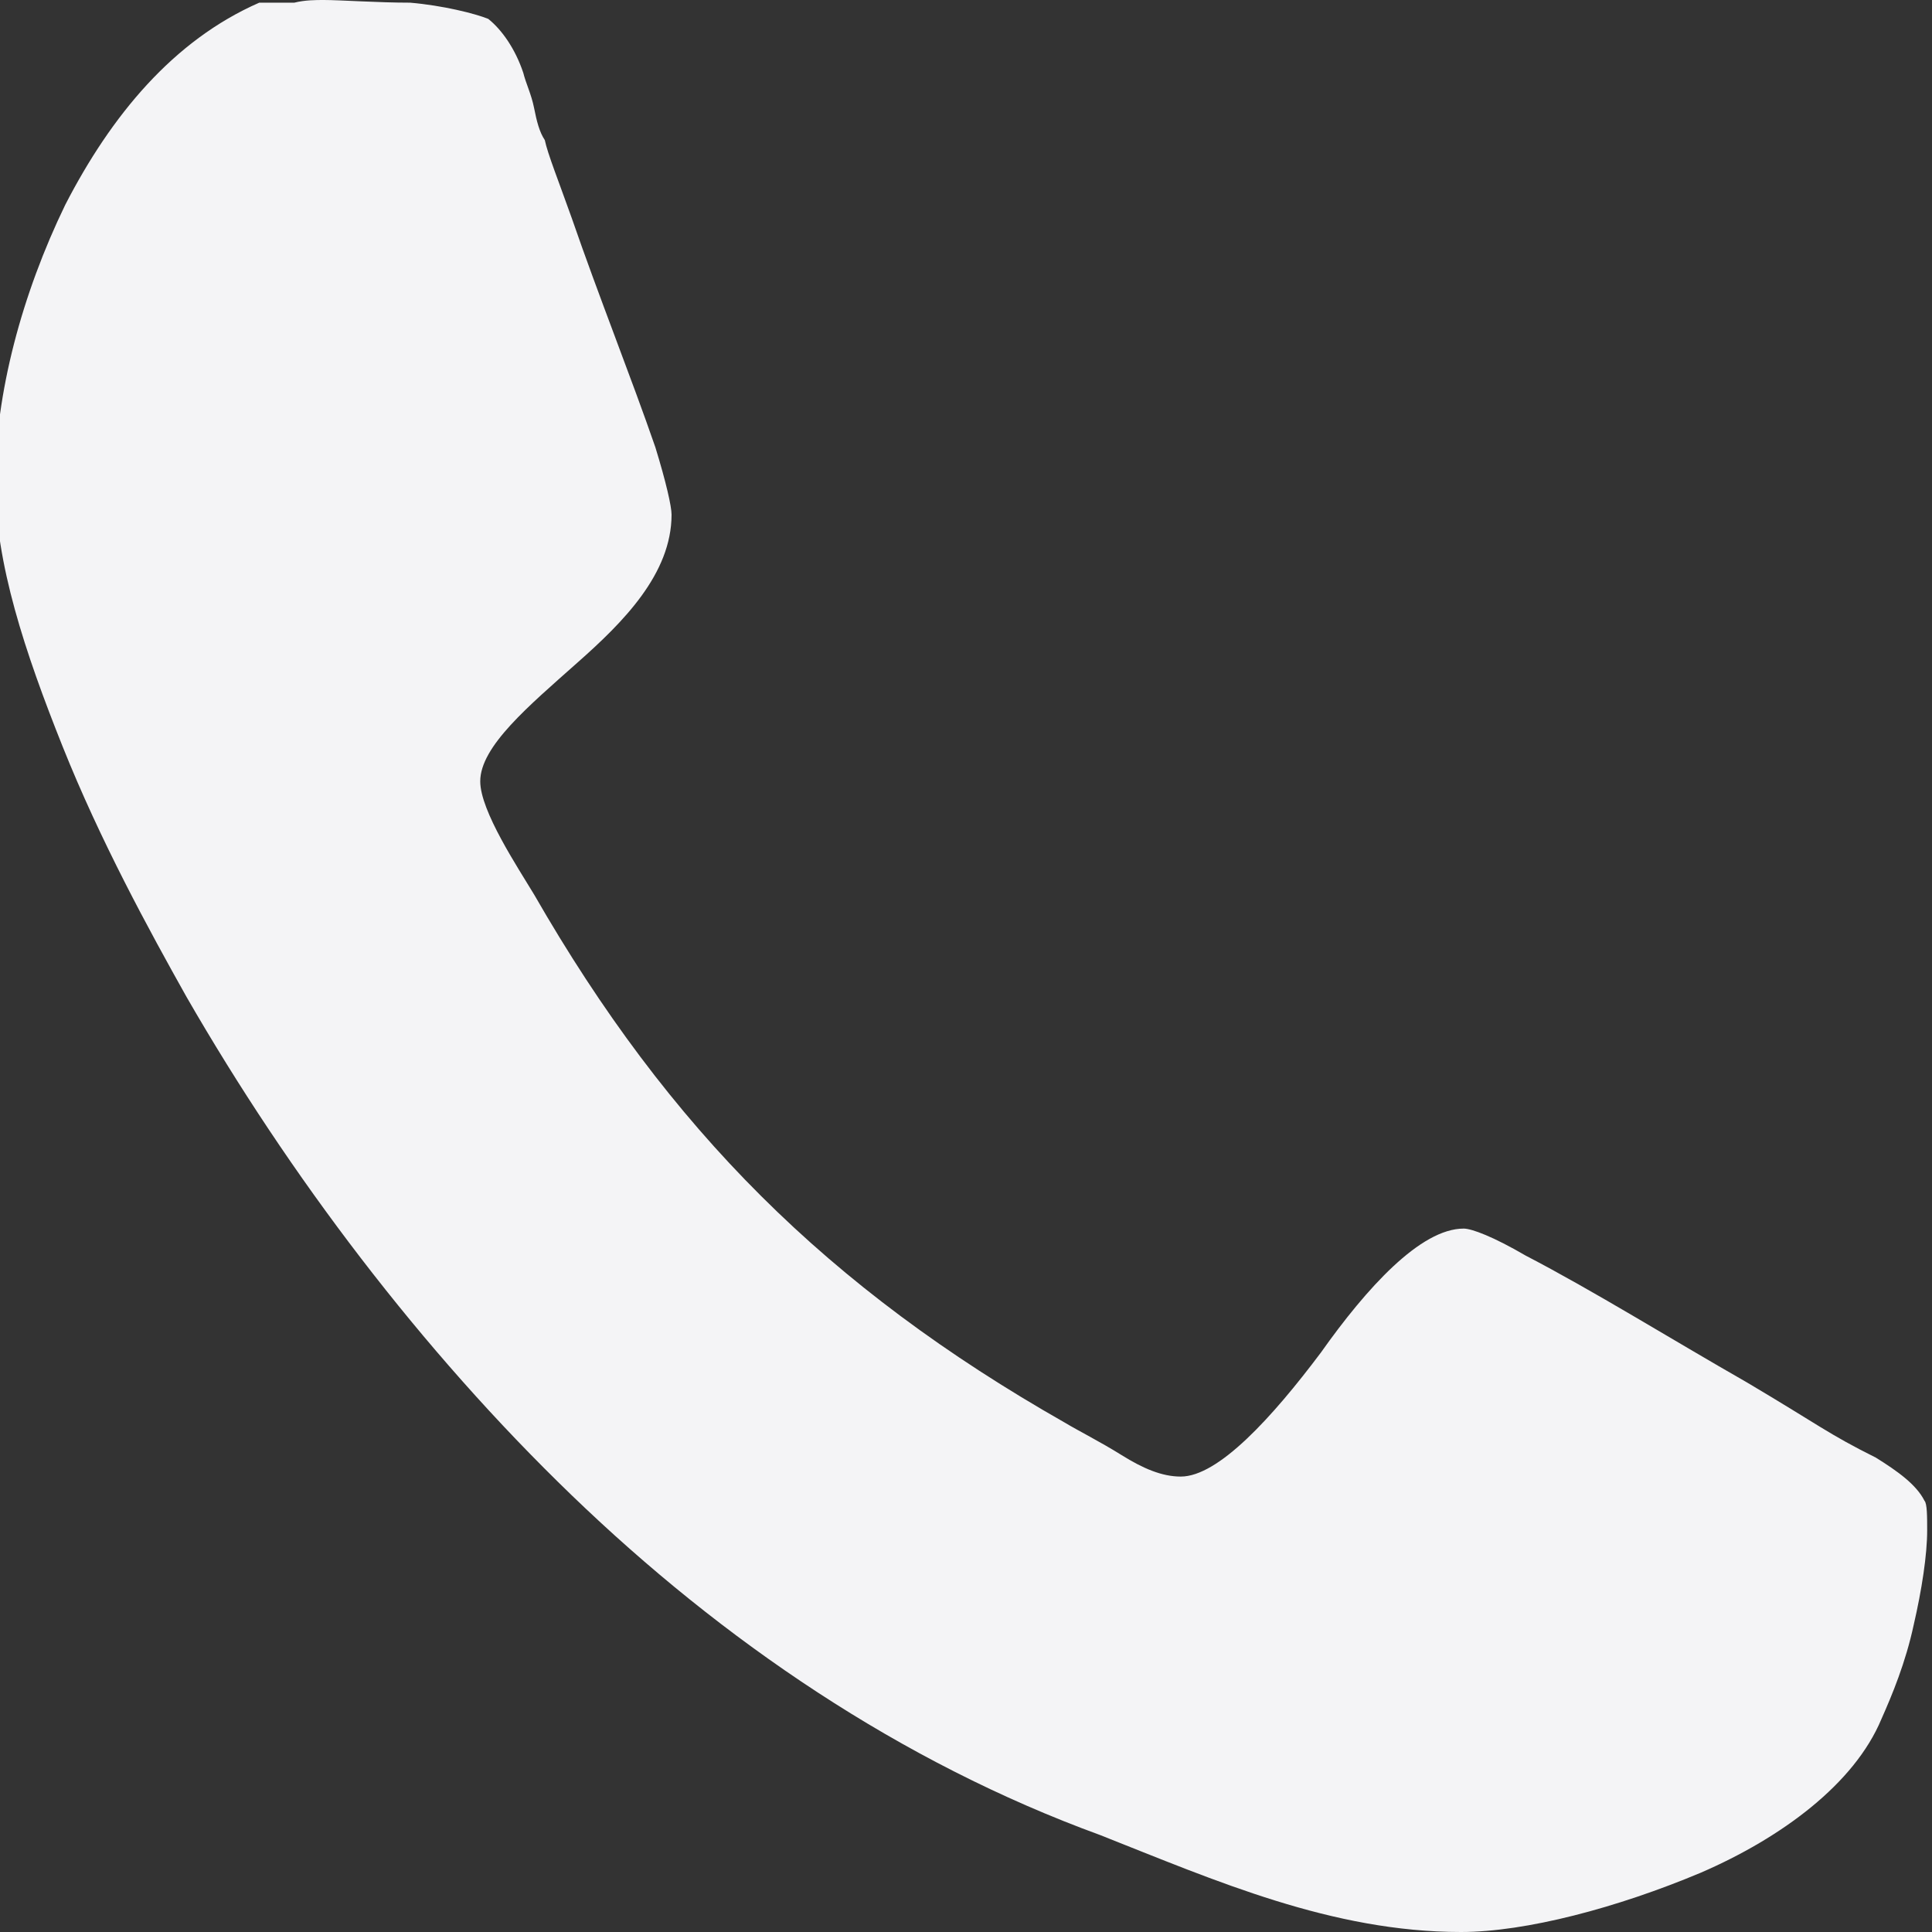 <svg xmlns="http://www.w3.org/2000/svg" fill="none" viewBox="0 0 800 800" height="800" width="800">
<rect x="0" y="0" width="800" height="800" fill="#333333" stroke="none"/>
<g clip-path="url(#clip0_475_7)">
<path fill="#F4F4F6" d="M-1.964 199.723C-1.964 233.213 10.317 270.023 25.919 309.082C41.52 348.141 61.62 384.951 77.257 412.835C119.671 486.491 174.33 559.004 236.808 619.235C299.285 679.466 372.938 729.701 455.48 759.834C503.462 778.792 551.445 800 604.998 800C631.774 800 669.724 789.967 704.283 775.436C737.772 760.941 767.868 738.626 779.043 711.849C783.505 701.816 789.075 688.428 792.431 672.79C795.787 658.294 798 643.763 798 633.731C798 628.161 798 622.555 796.893 621.449C793.537 614.736 785.719 609.167 776.793 603.597C756.693 593.565 753.373 590.208 723.241 572.357C692.002 554.505 659.657 534.404 631.738 519.909C618.35 512.09 609.425 508.734 606.069 508.734C588.218 508.734 565.904 533.298 546.947 560.075C526.847 586.852 504.533 611.416 488.932 611.416C481.113 611.416 473.295 608.06 464.369 602.49C455.444 596.921 446.518 592.458 440.949 589.102C342.77 533.298 276.936 467.497 221.17 370.42C214.458 359.245 198.857 335.824 198.857 323.542C198.857 309.046 218.957 292.302 239.021 274.45C257.979 257.705 278.079 237.64 278.079 213.076C278.079 209.72 275.829 199.688 271.367 185.192C261.335 156.165 247.946 122.712 236.772 90.365C231.202 74.727 226.74 63.587 225.597 58.018C223.348 54.661 222.241 50.199 221.135 44.629C220.028 39.059 217.779 34.596 216.672 30.133C213.316 20.101 207.747 12.282 202.177 7.819C196.608 5.57 183.22 2.249 169.831 1.107C156.443 1.107 140.806 0 134.13 0C130.774 0 126.311 -1.21034e-05 121.849 1.107H107.354C71.652 16.745 45.983 47.985 27.025 84.795C9.175 121.605 -2 162.913 -2 199.723H-1.964Z"></path>
</g>
<defs>
<clipPath id="clip0_475_7">
<rect fill="white" height="800" width="800"></rect>
</clipPath>
</defs>
</svg>
